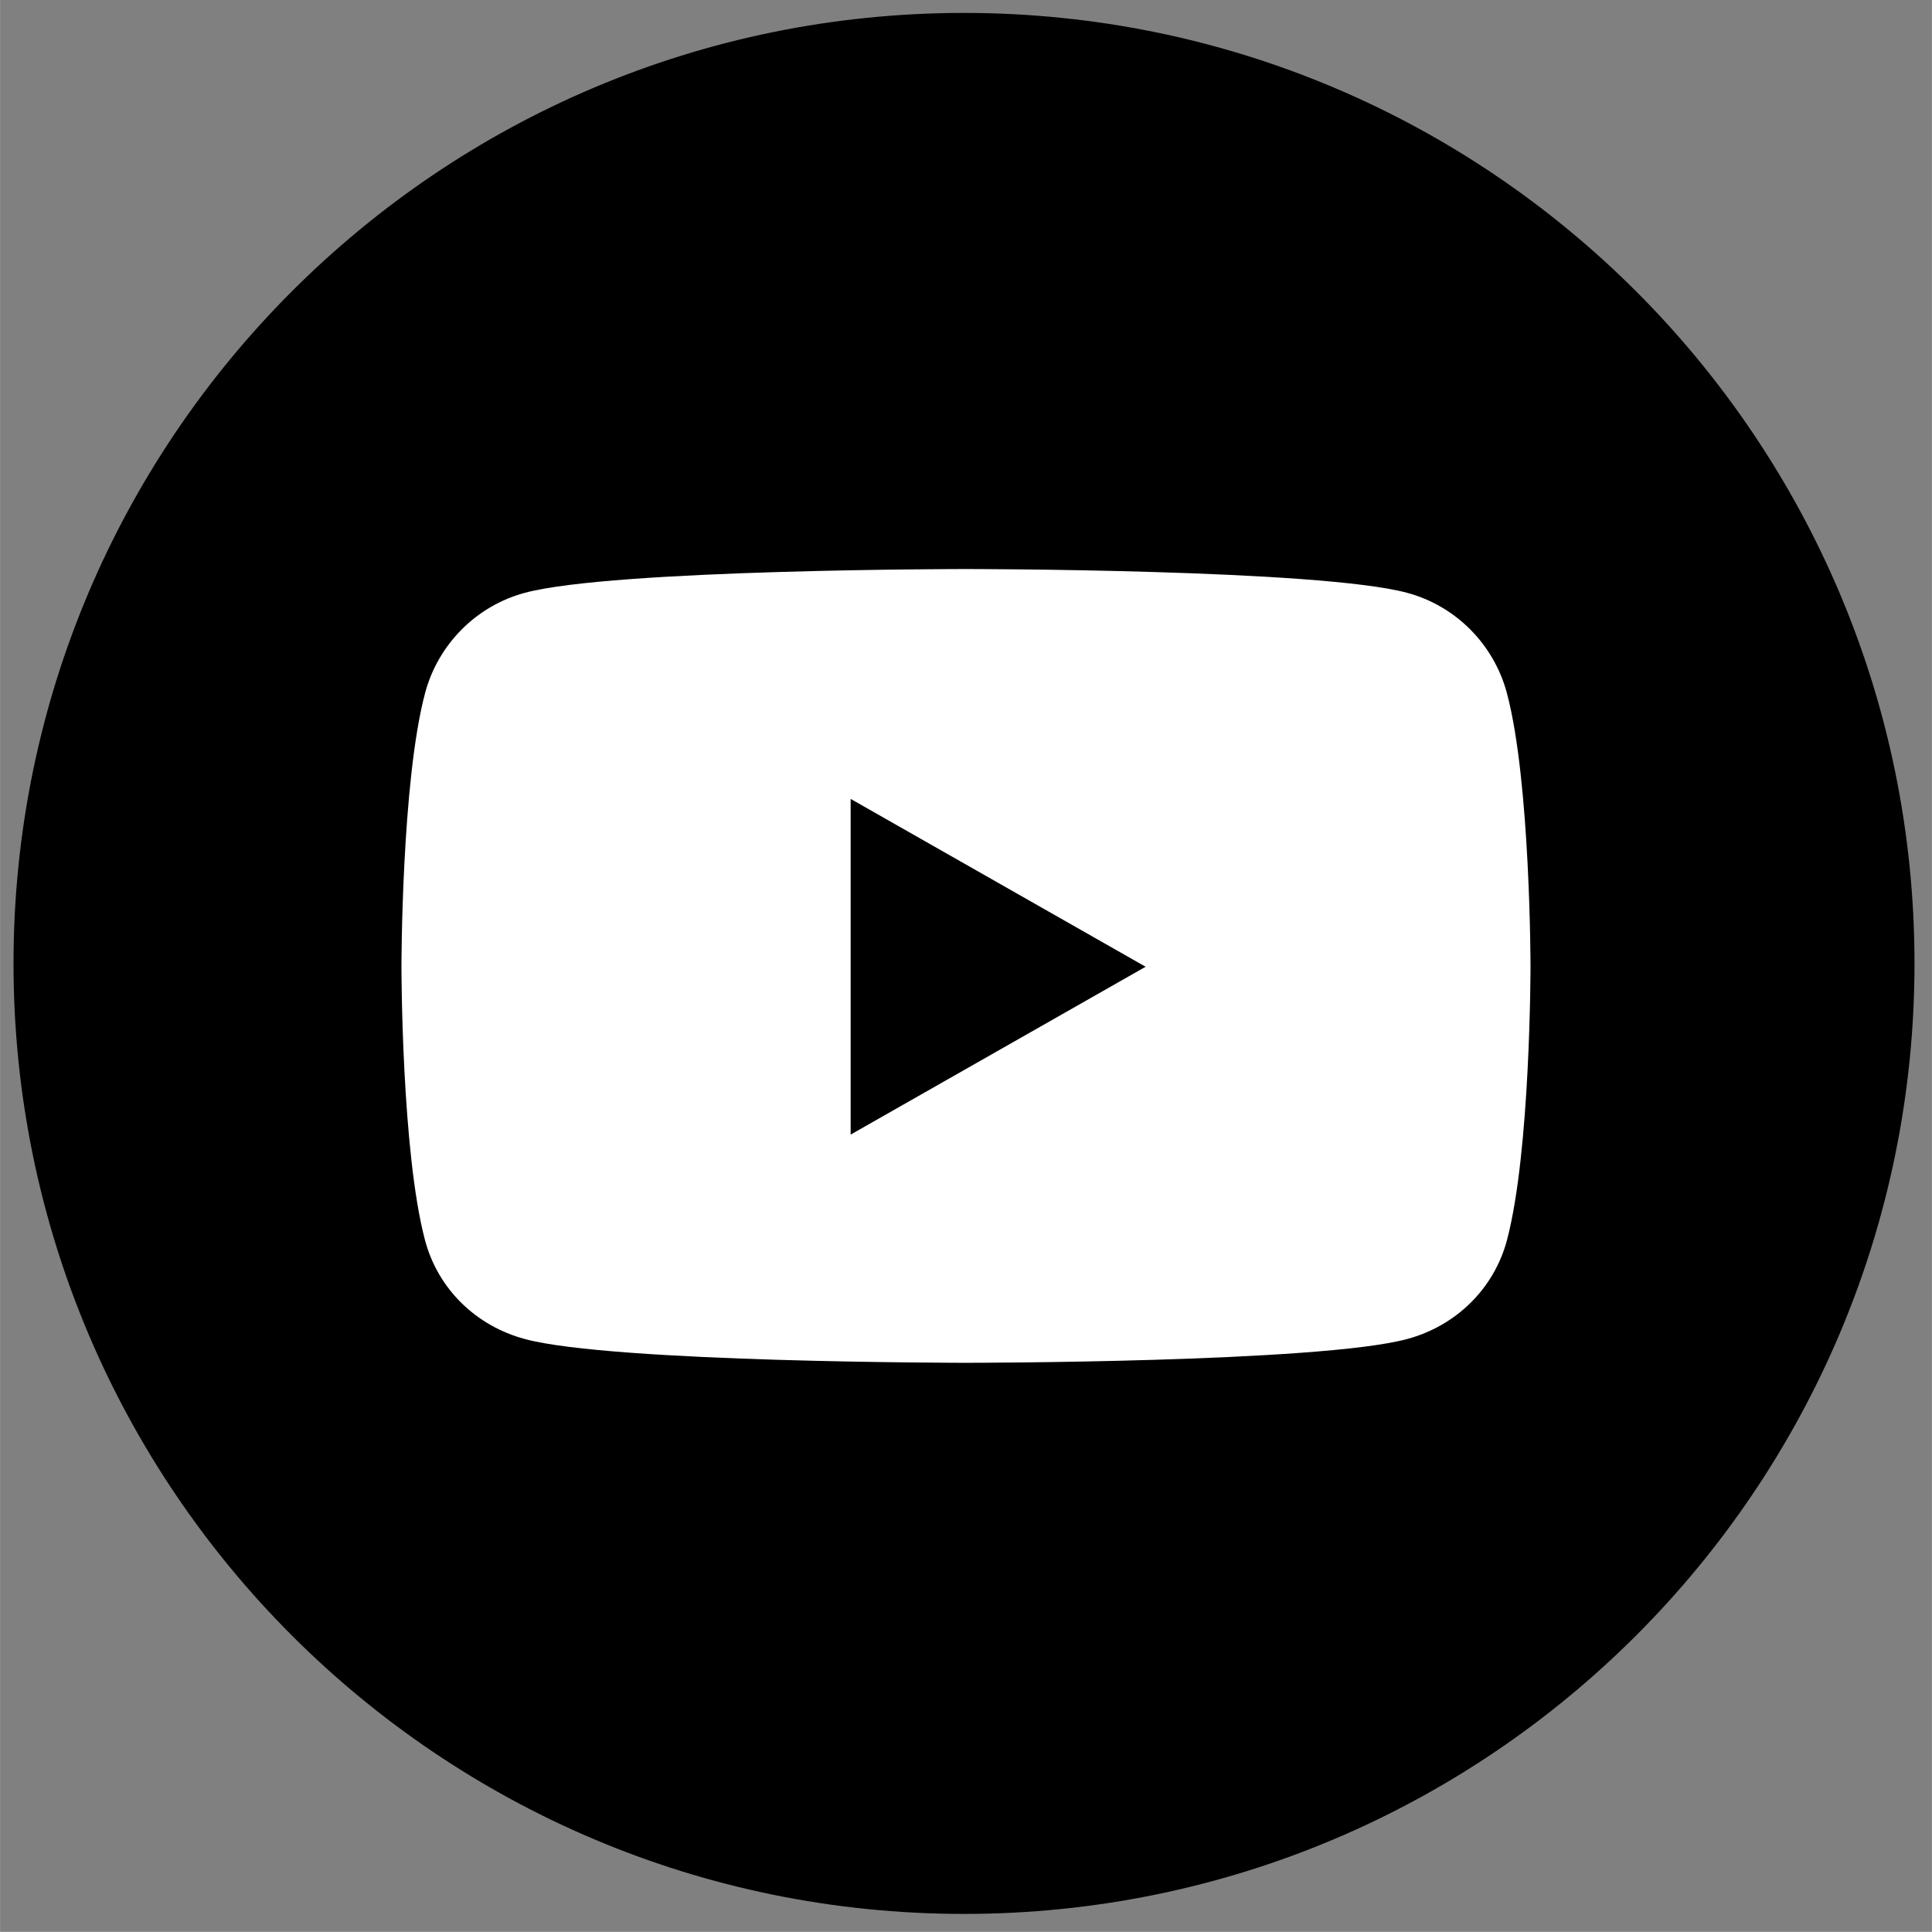 <svg xmlns="http://www.w3.org/2000/svg" xmlns:xlink="http://www.w3.org/1999/xlink" version="1.1" width="44.654" height="44.651" viewBox="0 0 1000 1000" xml:space="preserve">
<rect x="0" y="0" width="1000" height="1000" fill="#808080" stroke="none"/>
<desc>Created with Fabric.js 3.5.0</desc>
<defs>
</defs>
<rect x="0" y="0" width="100%" height="100%" fill="rgba(51,51,51,0)"/>
<g transform="matrix(7.289 0 0 7.289 498.967 498.699)" id="724176">
<path style="stroke: none; stroke-width: 1; stroke-dasharray: none; stroke-linecap: butt; stroke-dashoffset: 0; stroke-linejoin: miter; stroke-miterlimit: 4; is-custom-font: none; font-file-url: none; fill: rgb(0,0,0); fill-rule: nonzero; opacity: 1;" vector-effect="non-scaling-stroke" transform=" translate(-67.5, -67.5)" d="M 67.5 135 C 104.779 135 135 104.779 135 67.5 C 135 30.221 104.779 0 67.5 0 C 30.221 0 0 30.221 0 67.5 C 0 104.779 30.221 135 67.5 135 Z" stroke-linecap="round"/>
</g>
<g transform="matrix(1.07 0 0 1.07 499.992 499.994)" id="693372">
<path style="stroke: none; stroke-width: 1; stroke-dasharray: none; stroke-linecap: butt; stroke-dashoffset: 0; stroke-linejoin: miter; stroke-miterlimit: 4; is-custom-font: none; font-file-url: none; fill: rgb(255,255,255); fill-rule: nonzero; opacity: 1;" vector-effect="non-scaling-stroke" transform=" translate(-288, -256)" d="M 549.7 124.1 c -6.3 -23.7 -24.8 -42.3 -48.3 -48.6 C 458.8 64 288 64 288 64 S 117.2 64 74.6 75.5 c -23.5 6.3 -42 24.9 -48.3 48.6 c -11.4 42.9 -11.4 132.3 -11.4 132.3 s 0 89.4 11.4 132.3 c 6.3 23.7 24.8 41.5 48.3 47.8 C 117.2 448 288 448 288 448 s 170.8 0 213.4 -11.5 c 23.5 -6.3 42 -24.2 48.3 -47.8 c 11.4 -42.9 11.4 -132.3 11.4 -132.3 s 0 -89.4 -11.4 -132.3 z m -317.5 213.5 V 175.2 l 142.7 81.2 l -142.7 81.2 z" stroke-linecap="round"/>
</g>
</svg>